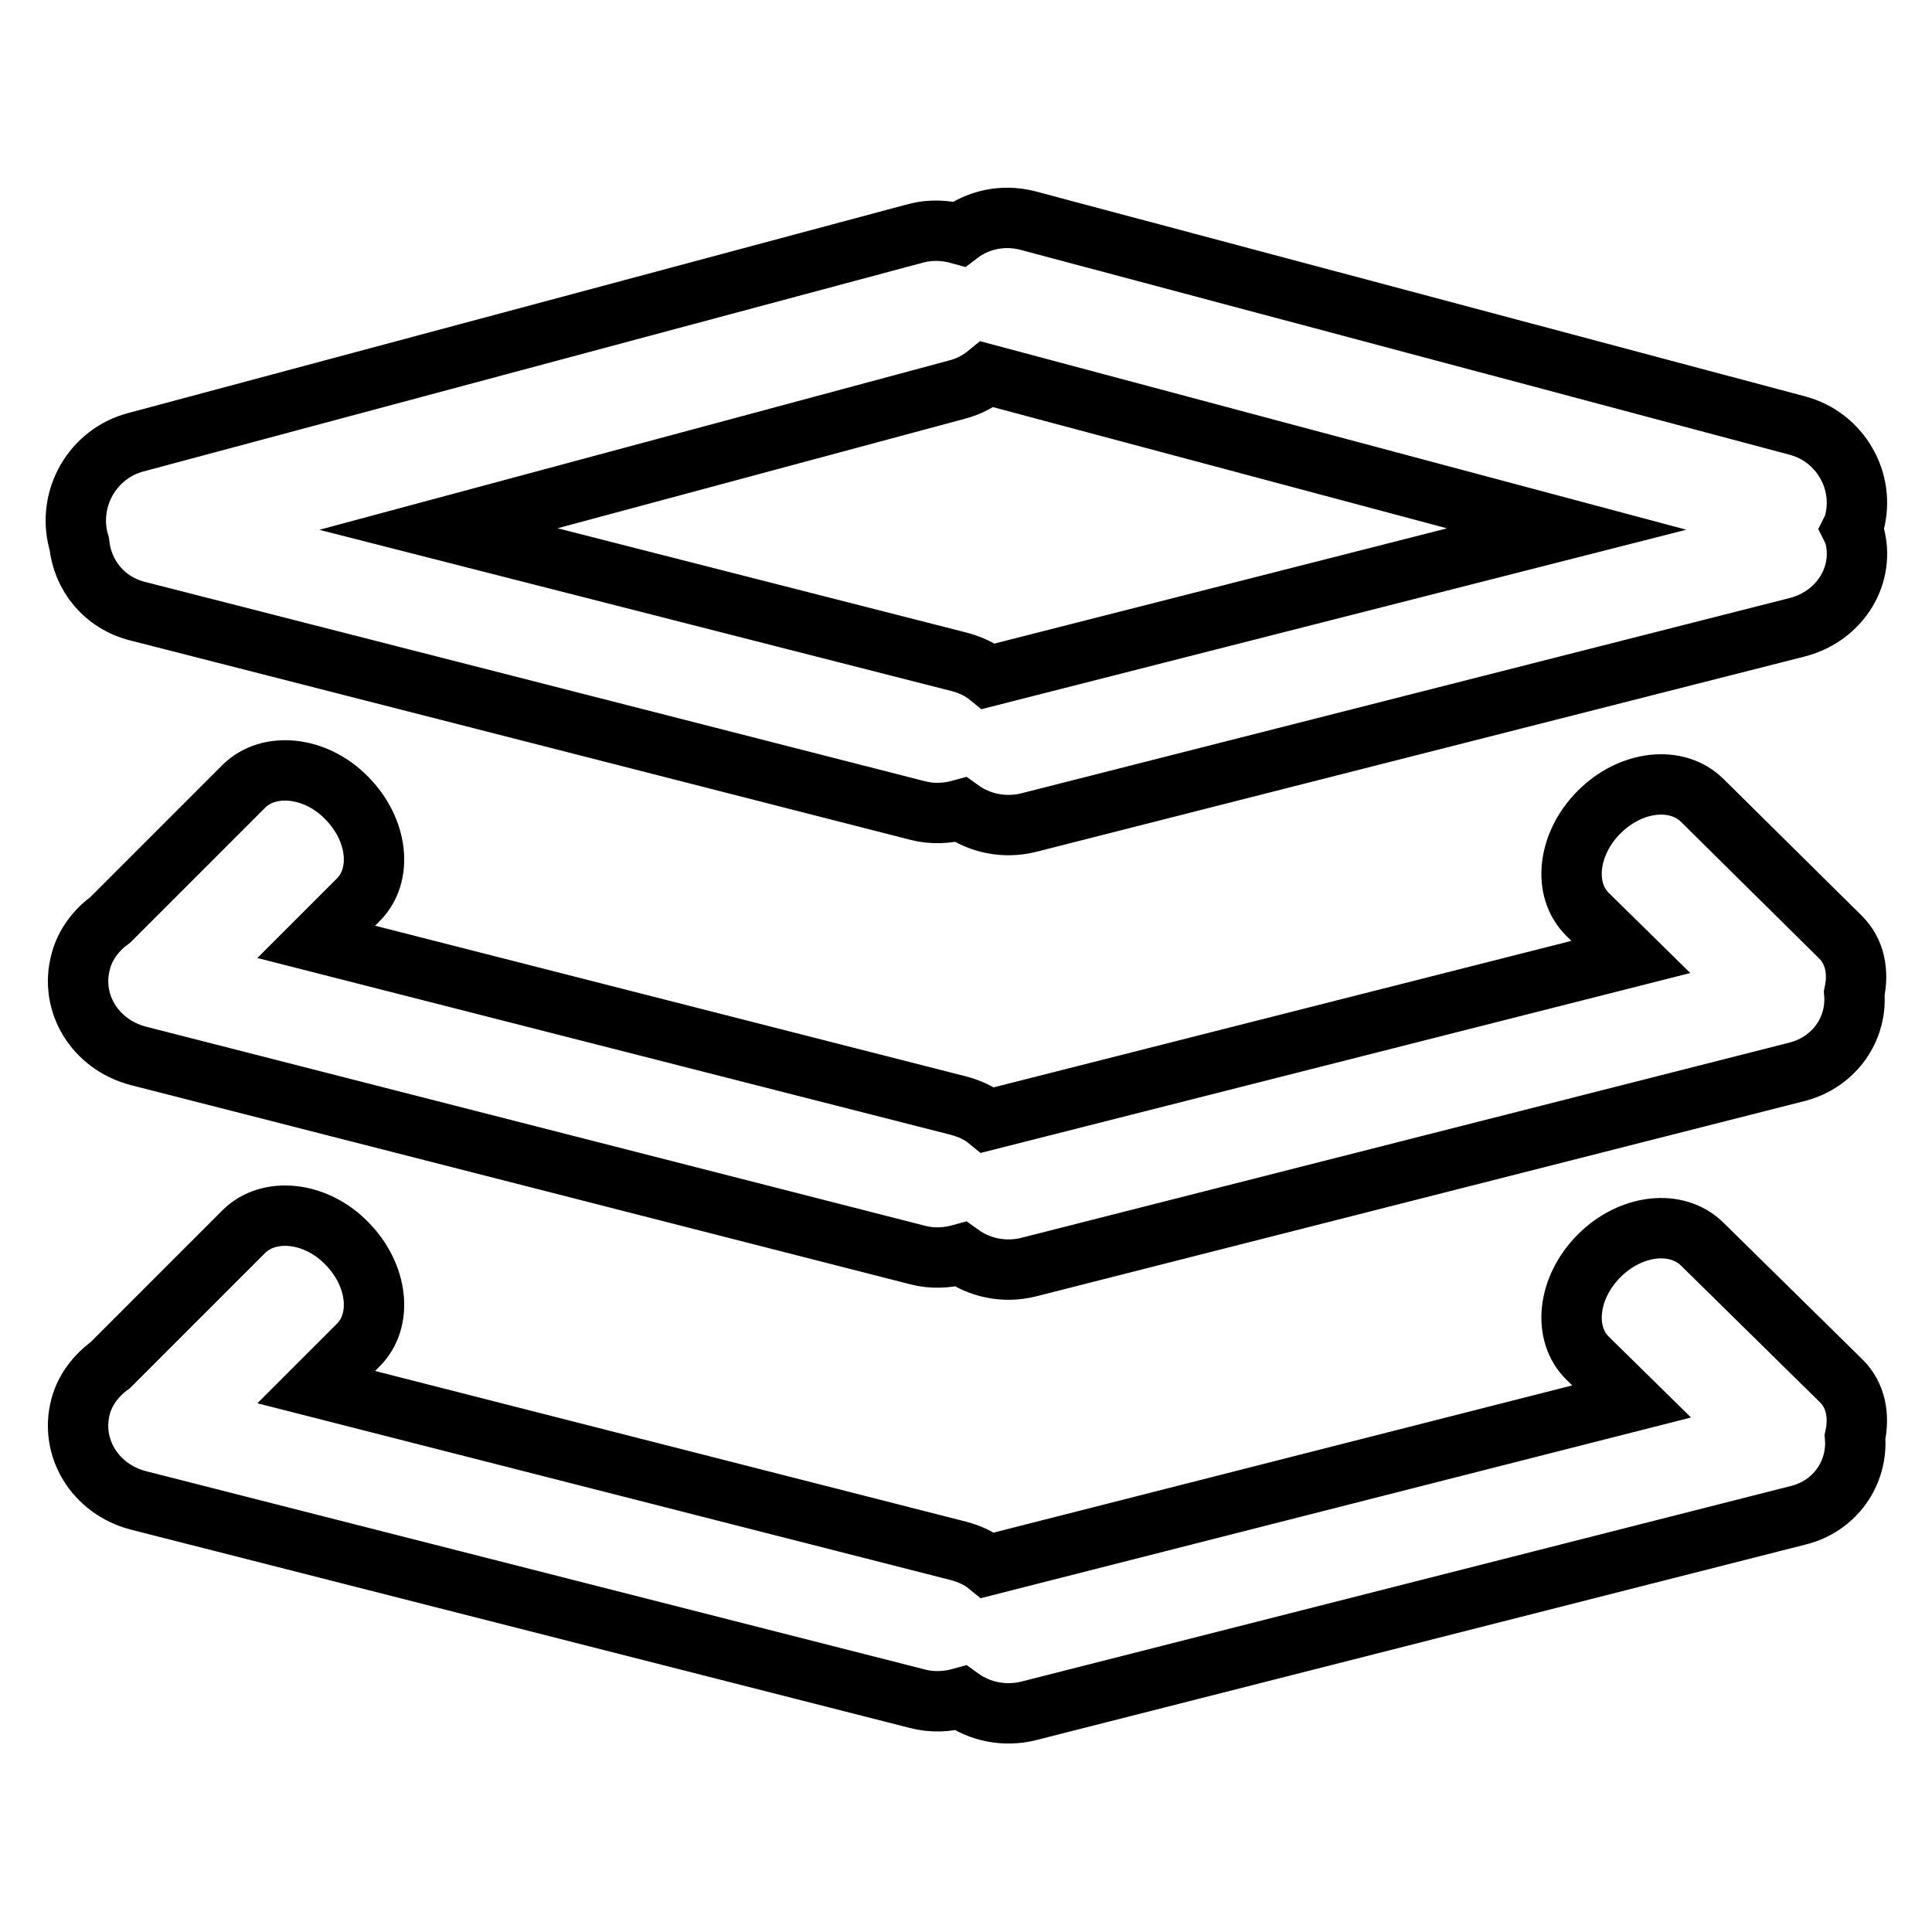 <?xml version="1.0" encoding="utf-8"?>
<!-- Svg Vector Icons : http://www.onlinewebfonts.com/icon -->
<!DOCTYPE svg PUBLIC "-//W3C//DTD SVG 1.1//EN" "http://www.w3.org/Graphics/SVG/1.1/DTD/svg11.dtd">
<svg version="1.1" xmlns="http://www.w3.org/2000/svg" xmlns:xlink="http://www.w3.org/1999/xlink" x="0px" y="0px" viewBox="0 0 256 256" enable-background="new 0 0 256 256" xml:space="preserve">
<g> <path stroke-width="8" fill-opacity="0" stroke="#000000"  d="M238.2,142l-101.9,25.9c-3.2,0.8-6.5,0.1-9-1.7c-1.8,0.5-3.8,0.6-5.7,0.1L18.3,139.9 c-5.7-1.5-9.1-7-7.6-12.5c0.6-2.3,2.1-4.2,3.9-5.5l17.7-17.7c3.3-3.3,9.5-2.7,13.6,1.5c4.2,4.2,4.9,10.3,1.5,13.6l-5.5,5.5 l85.1,21.7c1.5,0.4,2.8,1,3.9,1.9l85.2-21.6l-5.7-5.6c-3.4-3.3-2.7-9.4,1.5-13.6c4.2-4.2,10.3-4.9,13.7-1.5l18.3,18.1 c1.9,1.9,2.4,4.6,1.8,7.4C246.1,136.3,243.1,140.7,238.2,142z M245.4,70.1c0.1,0.2,0.2,0.4,0.3,0.7c1.5,5.3-1.8,10.8-7.5,12.3 L136.3,109c-3.2,0.8-6.5,0.1-9-1.7c-1.8,0.5-3.8,0.6-5.7,0.1L18.3,81c-4.5-1.1-7.4-4.8-7.8-9c0-0.1-0.1-0.2-0.1-0.3 c-1.5-5.7,1.9-11.6,7.6-13.1l103.4-27.7c1.9-0.5,3.9-0.4,5.7,0.1c2.5-1.9,5.8-2.6,9-1.8l102.1,27.2c5.6,1.5,9,7.3,7.5,12.9 C245.6,69.7,245.5,69.9,245.4,70.1z M130.8,49.6c-1.1,0.9-2.4,1.6-3.9,2L58.1,70.1l69,17.6c1.5,0.4,2.8,1,3.9,1.9l76.6-19.5 L130.8,49.6z M14.6,180.9l17.7-17.7c3.3-3.3,9.5-2.7,13.6,1.5c4.2,4.2,4.9,10.3,1.5,13.6l-5.5,5.5l85.1,21.7c1.5,0.4,2.8,1,3.9,1.9 l85.3-21.7l-5.8-5.7c-3.4-3.3-2.7-9.4,1.5-13.6c4.2-4.2,10.3-4.9,13.7-1.5L244,183c1.9,1.9,2.4,4.6,1.8,7.4 c0.4,4.7-2.6,9.2-7.6,10.4l-101.9,25.9c-3.2,0.8-6.5,0.1-9-1.7c-1.8,0.5-3.8,0.6-5.7,0.1L18.3,198.8c-5.7-1.5-9.1-7-7.6-12.5 C11.3,184.1,12.8,182.2,14.6,180.9z"/></g>
</svg>